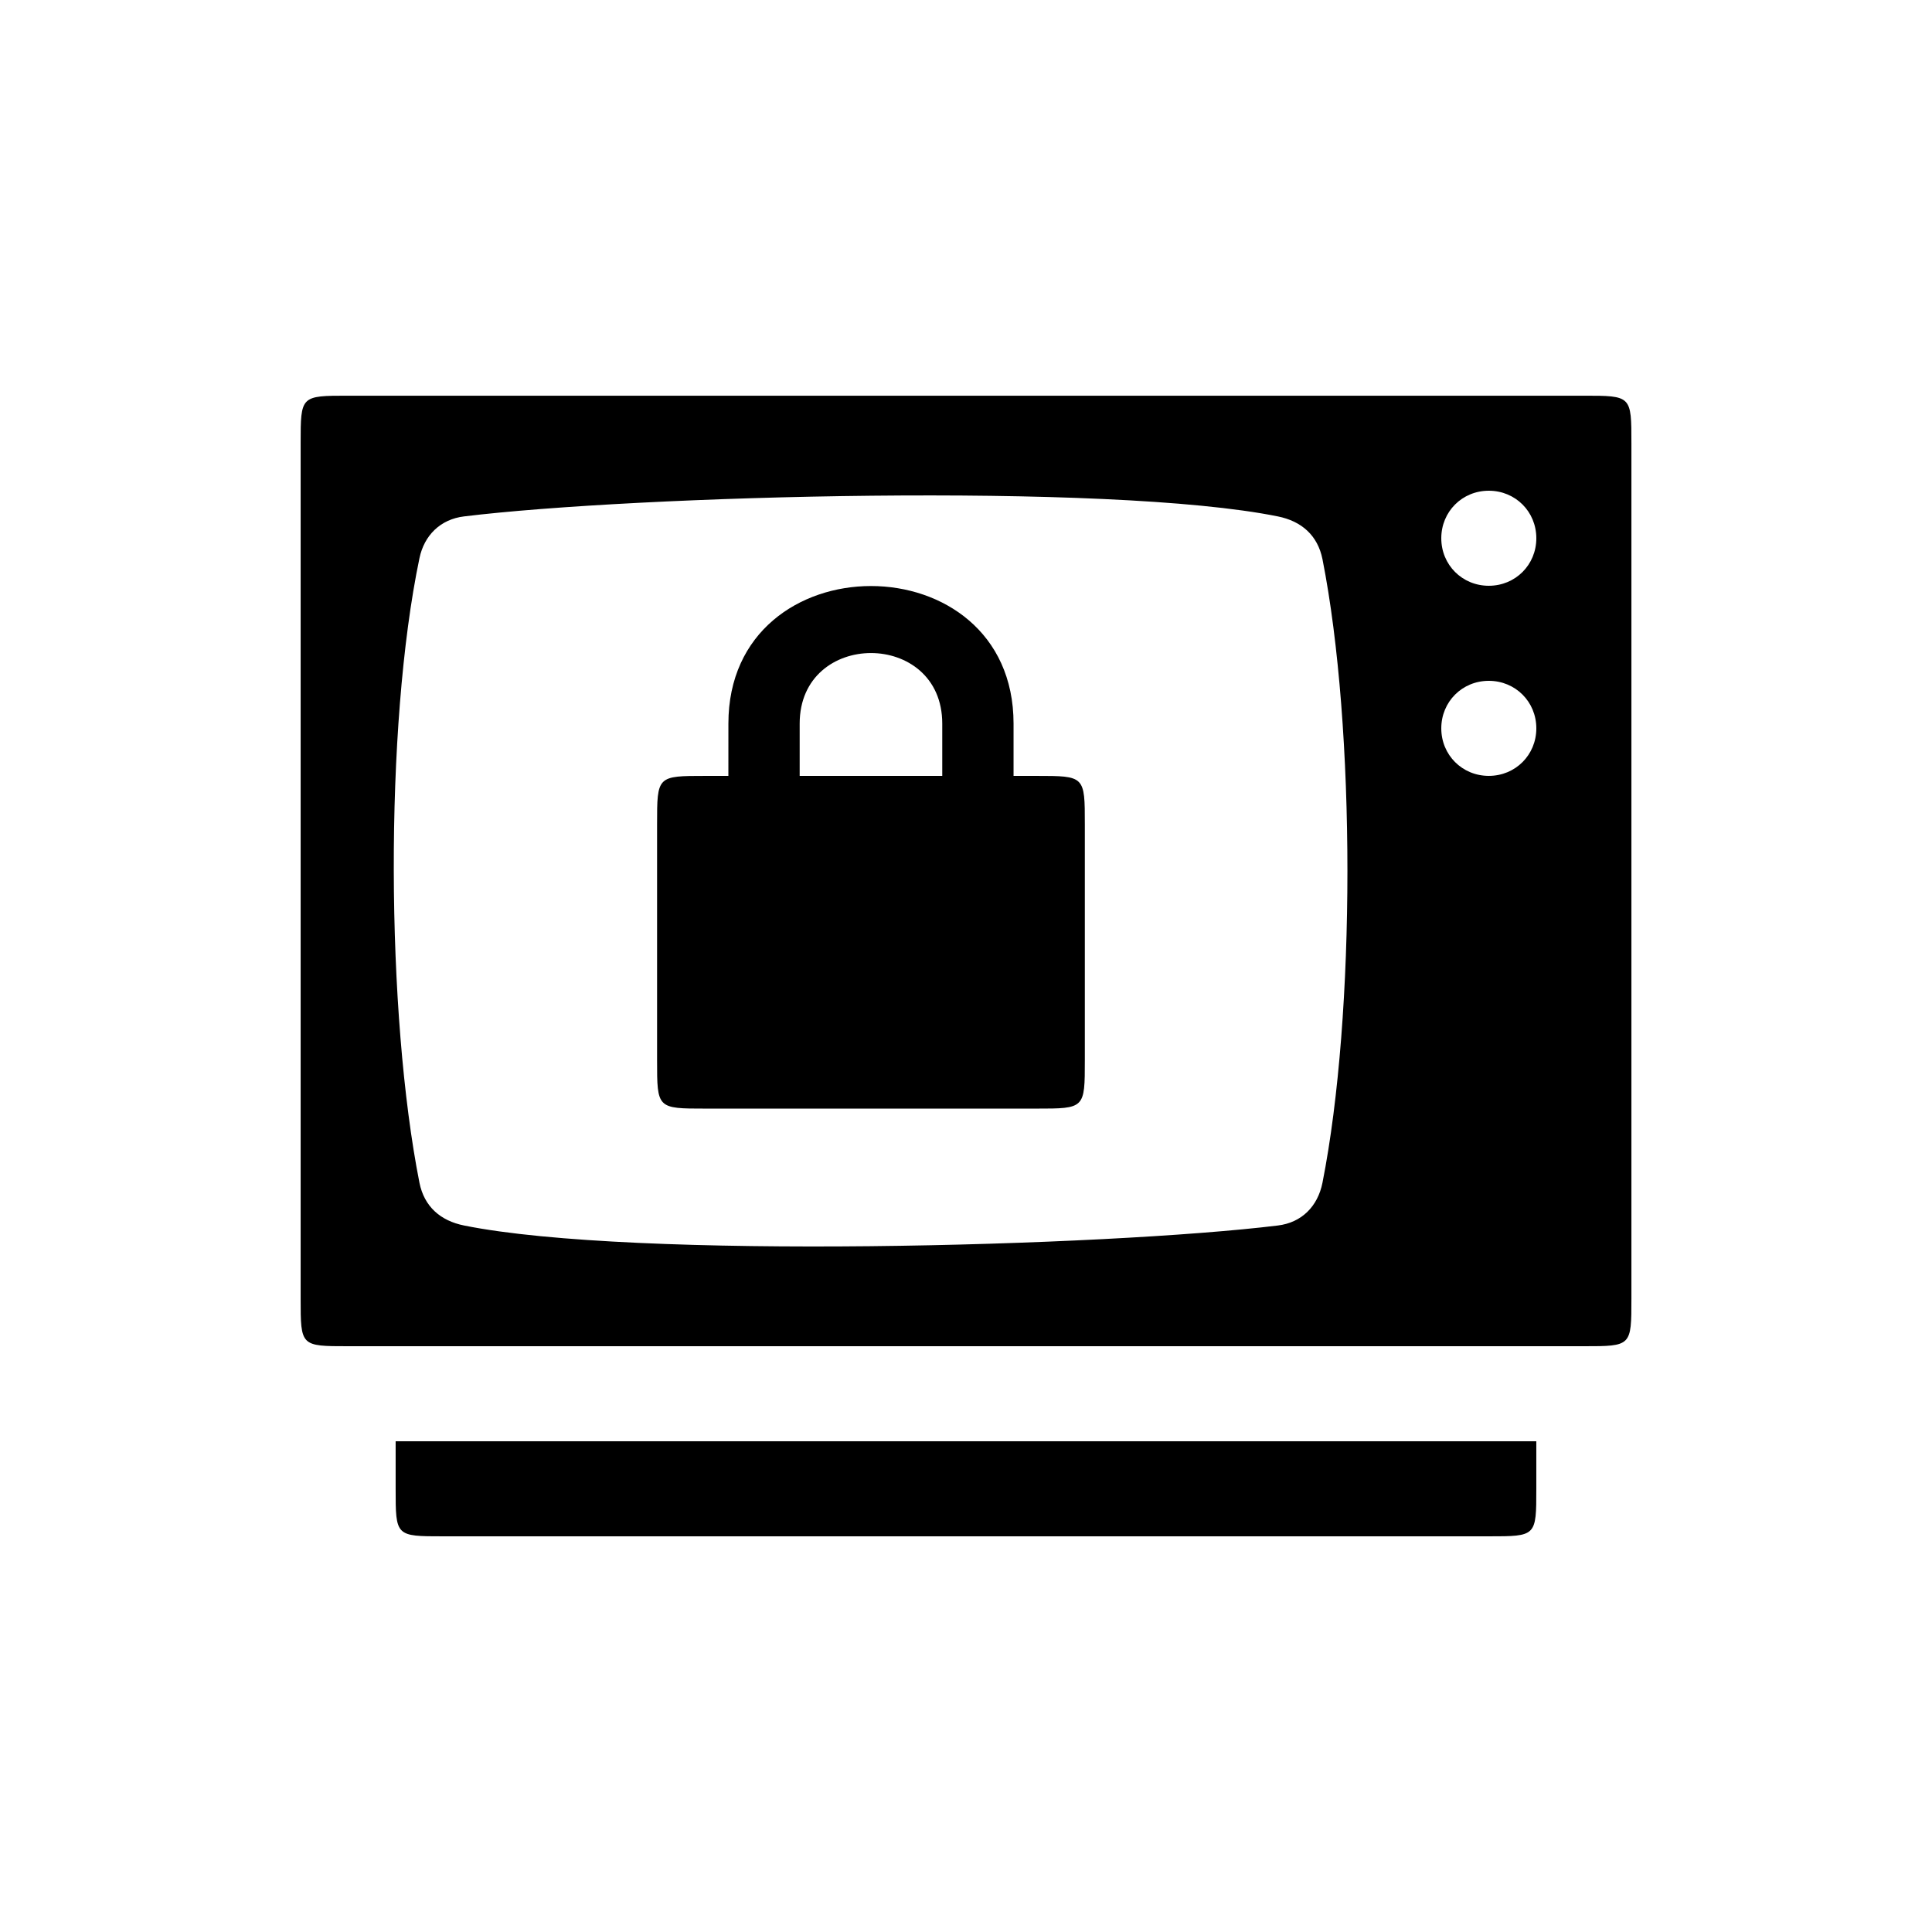 <?xml version="1.0" encoding="UTF-8"?>
<!-- Uploaded to: ICON Repo, www.iconrepo.com, Generator: ICON Repo Mixer Tools -->
<svg fill="#000000" width="800px" height="800px" version="1.1" viewBox="144 144 512 512" xmlns="http://www.w3.org/2000/svg">
 <path d="m330.98 437.79h87.664c12.848 0 12.848 0 12.848-12.848v-62.473c0-12.848 0-12.848-12.848-12.848h-87.664c-12.848 0-12.848 0-12.848 12.848v62.473c0 12.848 0 12.848 12.848 12.848zm6.047-88.168h18.895v-13.855c0-24.938 37.785-24.938 37.785 0v13.855h18.895v-13.855c0-48.617-75.57-48.617-75.57 0zm-100.76 151.14h327.48c12.594 0 12.594 0 12.594-12.594v-226.71c0-12.594 0-12.594-12.594-12.594h-327.48c-12.594 0-12.594 0-12.594 12.594v226.71c0 12.594 0 12.594 12.594 12.594zm25.188 50.379h277.09c12.594 0 12.594 0 12.594-12.594v-12.594h-302.29v12.594c0 12.594 0 12.594 12.594 12.594zm-6.297-93.707c-8.816-44.586-9.32-120.91 0-165.5 1.258-6.047 5.543-10.328 11.84-11.082 45.344-5.543 170.79-9.07 215.63 0 6.297 1.258 10.578 5.039 11.84 11.336 8.816 44.586 8.816 120.66 0 165.25-1.258 6.297-5.543 10.578-11.84 11.336-45.344 5.543-170.79 9.07-215.63 0-6.297-1.258-10.578-5.039-11.84-11.336zm283.39-107.82c-7.055 0-12.594-5.543-12.594-12.594 0-7.055 5.543-12.594 12.594-12.594 7.055 0 12.594 5.543 12.594 12.594 0 7.055-5.543 12.594-12.594 12.594zm0-50.379c-7.055 0-12.594-5.543-12.594-12.594 0-7.055 5.543-12.594 12.594-12.594 7.055 0 12.594 5.543 12.594 12.594 0 7.055-5.543 12.594-12.594 12.594z"/>
</svg>